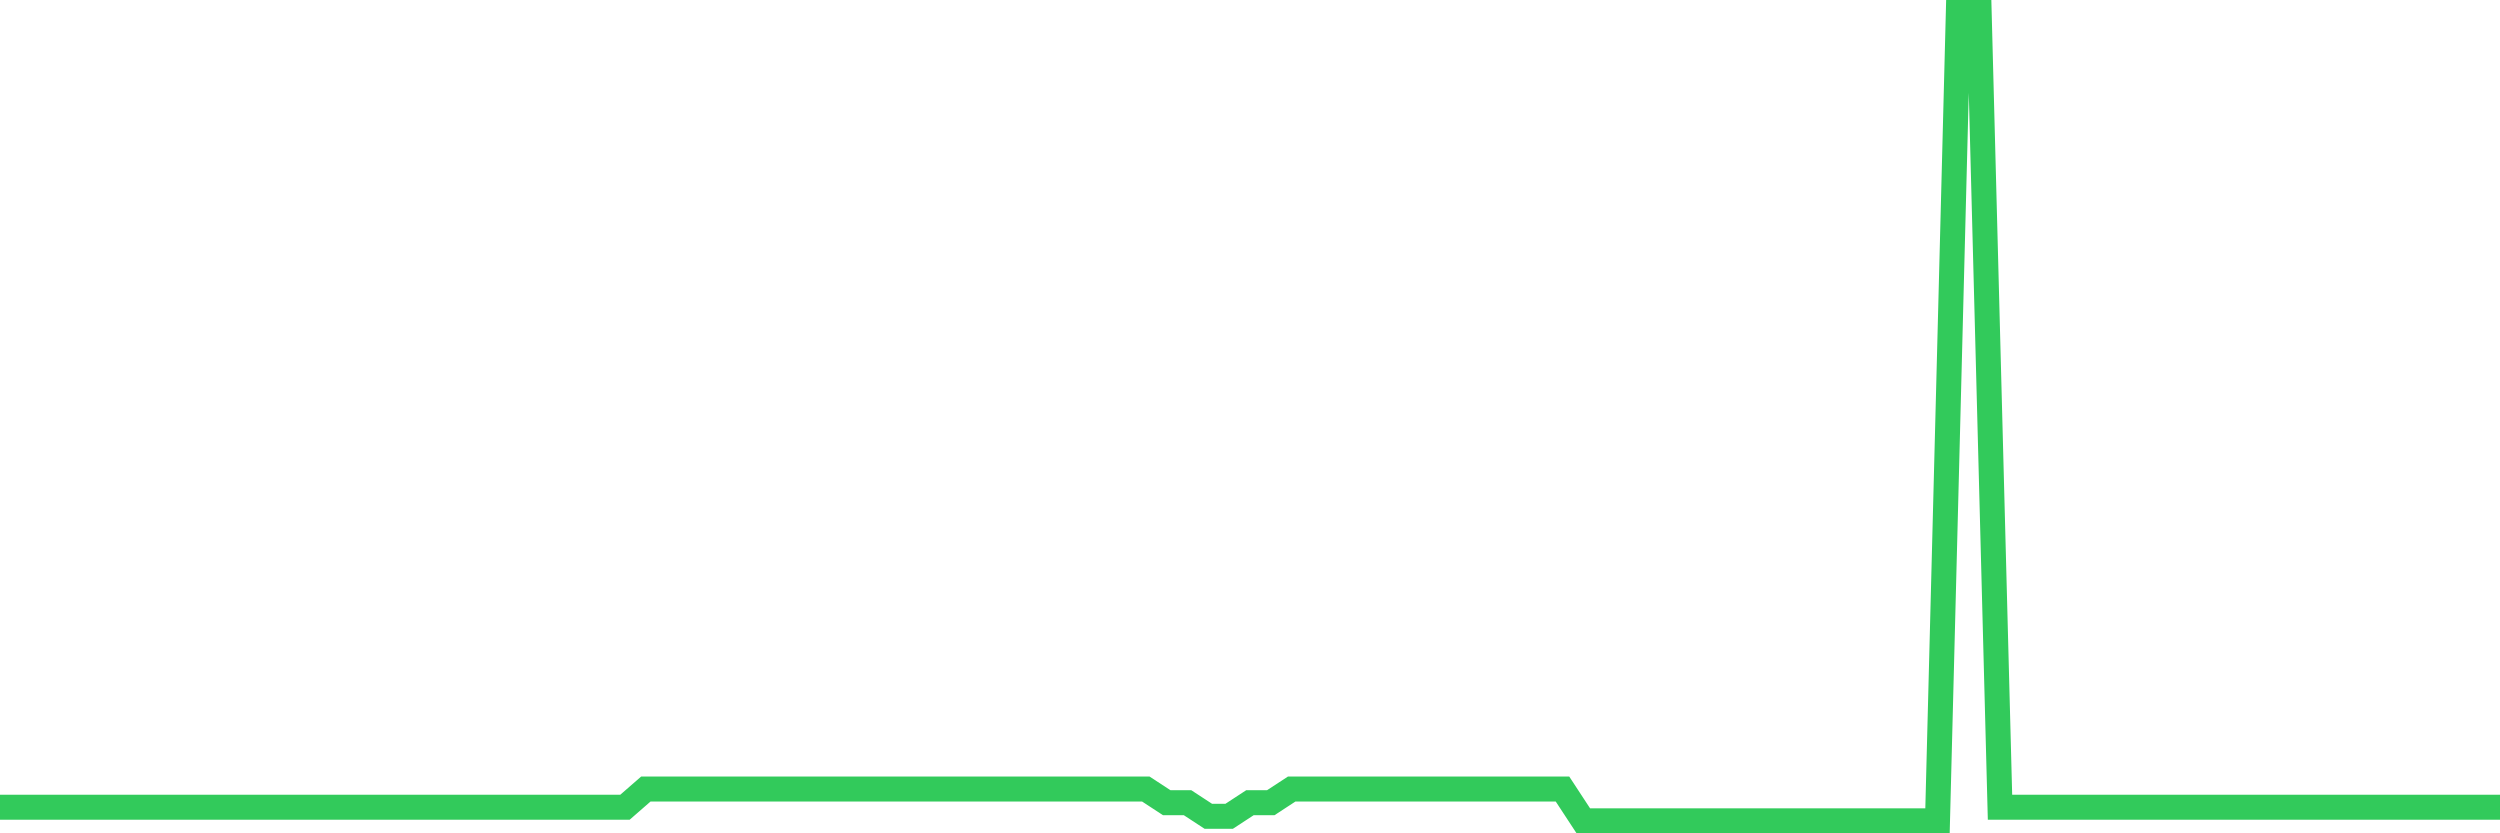 <svg
  xmlns="http://www.w3.org/2000/svg"
  xmlns:xlink="http://www.w3.org/1999/xlink"
  width="120"
  height="40"
  viewBox="0 0 120 40"
  preserveAspectRatio="none"
>
  <polyline
    points="0,38.746 1,38.746 2,38.746 3,38.746 4,38.746 5,38.746 6,38.746 7,38.746 8,38.746 9,38.746 10,38.746 11,38.746 12,38.746 13,38.746 14,38.746 15,38.746 16,38.746 17,38.746 18,38.746 19,38.746 20,38.746 21,38.746 22,38.746 23,38.746 24,38.746 25,38.746 26,38.746 27,38.746 28,38.746 29,38.746 30,38.746 31,37.874 32,37.874 33,37.874 34,37.874 35,37.874 36,37.874 37,37.874 38,37.874 39,37.874 40,37.874 41,37.874 42,37.874 43,37.874 44,37.874 45,37.874 46,37.874 47,37.874 48,37.874 49,37.874 50,37.874 51,37.874 52,37.874 53,37.874 54,37.874 55,37.874 56,38.528 57,38.528 58,39.182 59,39.182 60,38.528 61,38.528 62,37.874 63,37.874 64,37.874 65,37.874 66,37.874 67,37.874 68,37.874 69,37.874 70,37.874 71,37.874 72,37.874 73,37.874 74,37.874 75,37.874 76,39.4 77,39.4 78,39.4 79,39.4 80,39.4 81,39.4 82,39.4 83,39.4 84,39.4 85,39.4 86,39.4 87,39.4 88,39.4 89,39.4 90,39.4 91,39.4 92,39.4 93,39.4 94,0.6 95,0.6 96,38.746 97,38.746 98,38.746 99,38.746 100,38.746 101,38.746 102,38.746 103,38.746 104,38.746 105,38.746 106,38.746 107,38.746 108,38.746 109,38.746 110,38.746 111,38.746 112,38.746 113,38.746 114,38.746 115,38.746 116,38.746 117,38.746 118,38.746 119,38.746 120,38.746"
    fill="none"
    stroke="#32ca5b"
    stroke-width="1.2"
  >
  </polyline>
</svg>